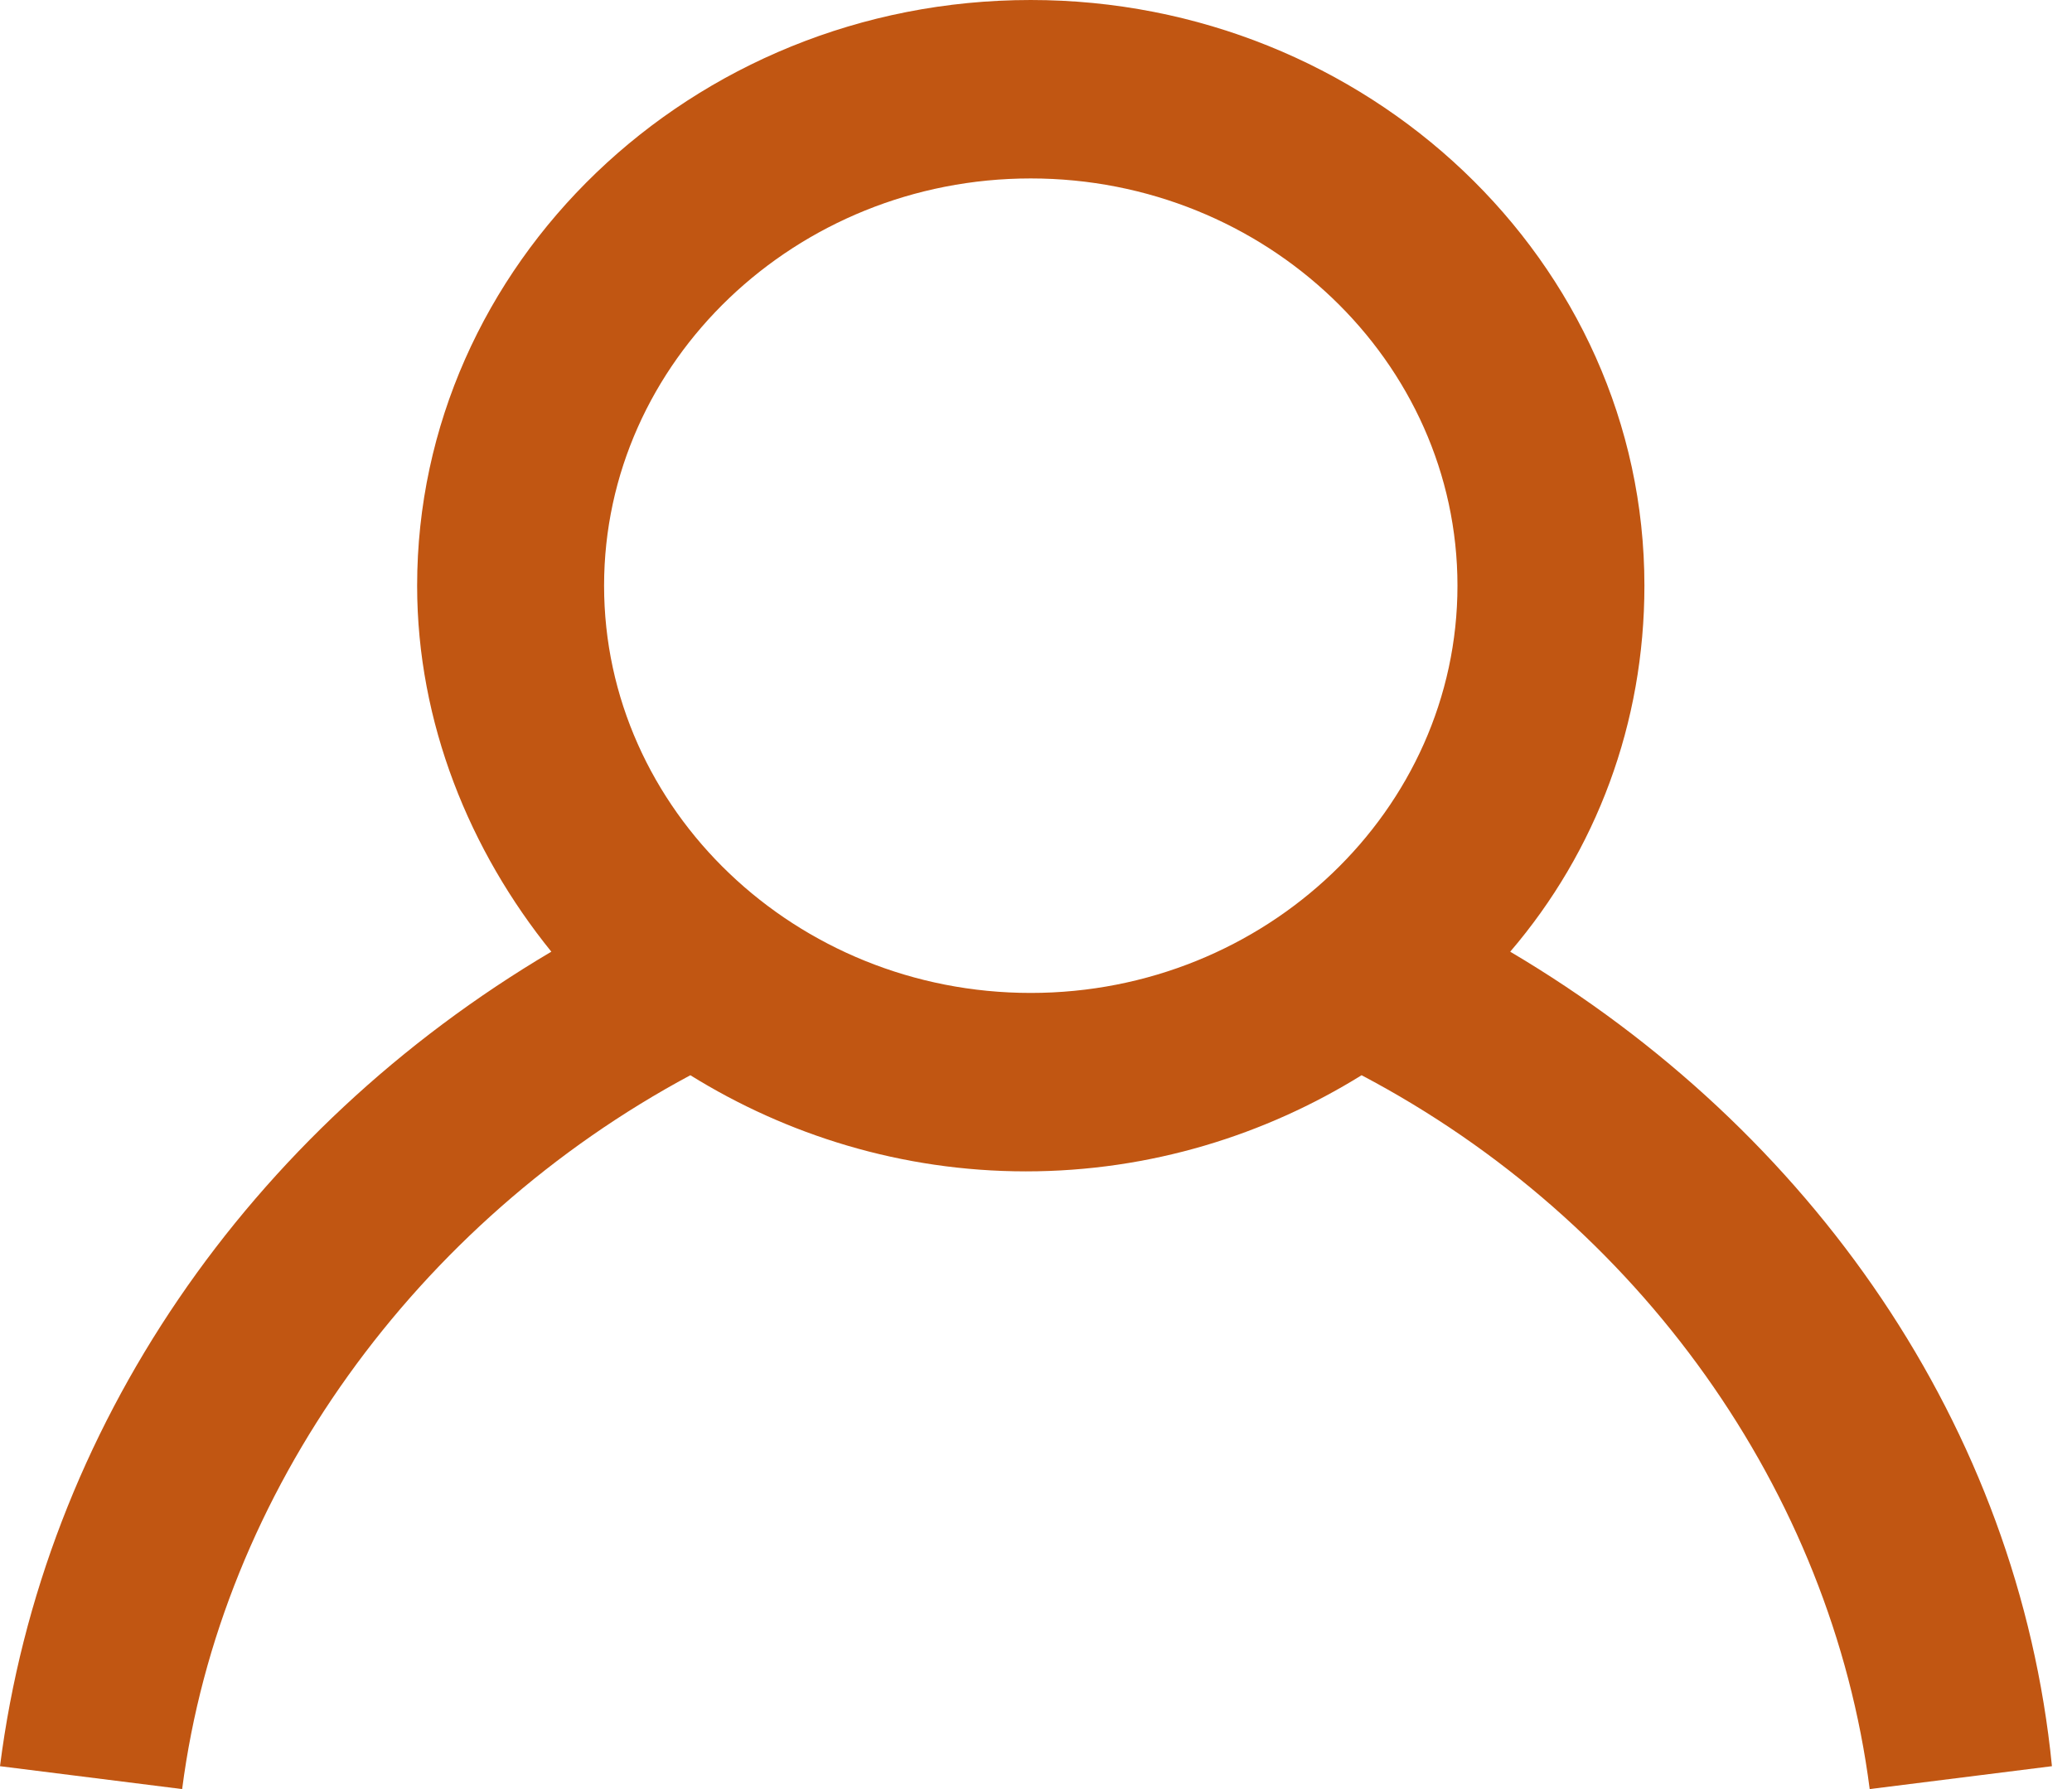 <svg width="22" height="19" viewBox="0 0 22 19" fill="none" xmlns="http://www.w3.org/2000/svg">
<path d="M16.035 10.107C16.951 9.038 17.46 7.678 17.46 6.22C17.46 2.77 14.508 0 10.944 0C7.33 0 4.429 2.818 4.429 6.22C4.429 7.678 4.989 9.038 5.854 10.107C2.647 12.003 0.458 15.161 0 18.757L1.934 19C2.342 15.841 4.429 12.974 7.33 11.419C8.348 12.051 9.57 12.44 10.893 12.44C12.217 12.44 13.439 12.051 14.457 11.419C17.409 12.974 19.445 15.841 19.852 19L21.787 18.757C21.431 15.161 19.242 12.003 16.035 10.107ZM6.414 6.22C6.414 3.839 8.45 1.895 10.944 1.895C13.439 1.895 15.475 3.839 15.475 6.22C15.475 8.601 13.439 10.545 10.944 10.545C8.45 10.545 6.414 8.601 6.414 6.22Z" fill="#C15612"/>
</svg>
